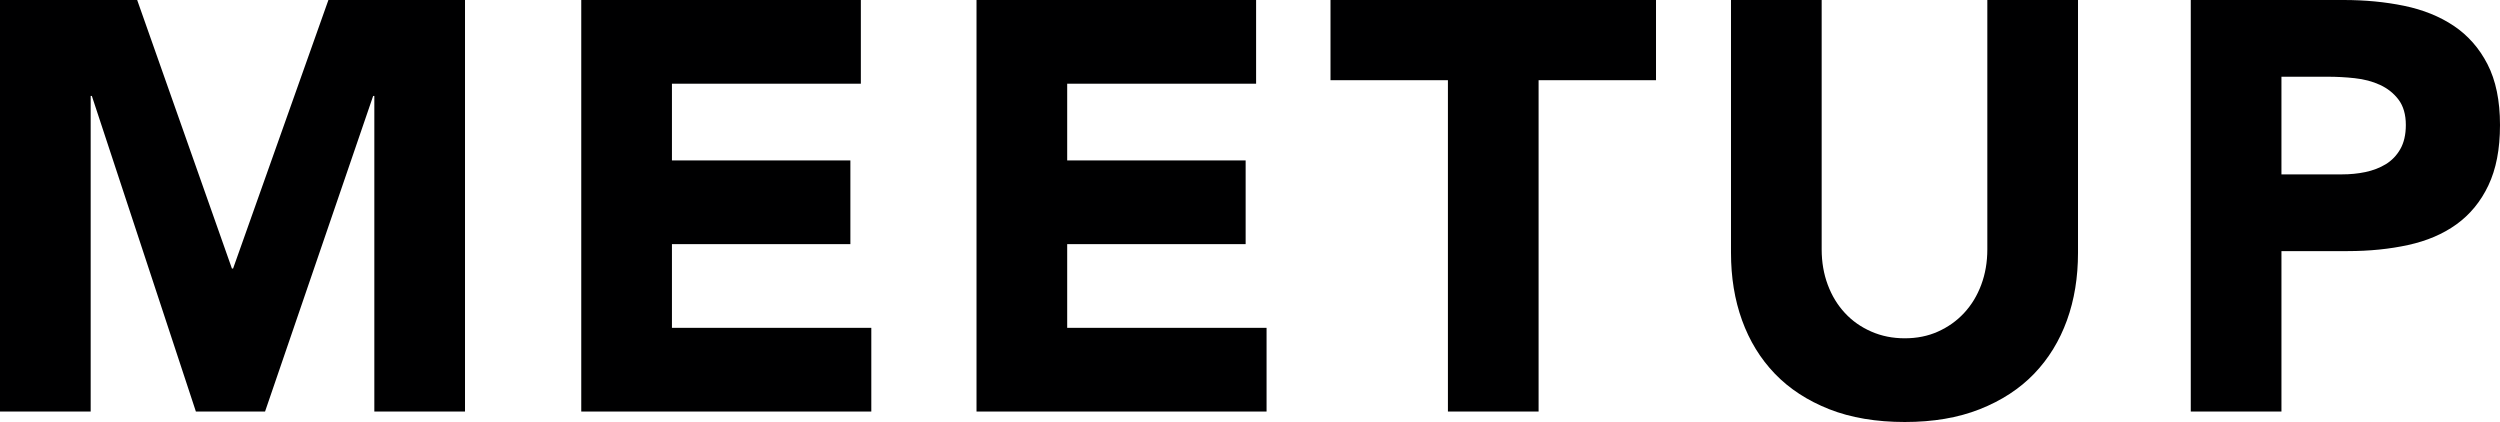 <?xml version="1.0" encoding="UTF-8"?><svg id="b" xmlns="http://www.w3.org/2000/svg" viewBox="0 0 172.04 29.04"><g id="c"><g><path d="M0,0H9.44l6.52,18.48h.08L22.6,0h9.4V28.32h-6.24V6.6h-.08l-7.44,21.72h-4.76L6.32,6.6h-.08V28.32H0V0Z" style="fill:#000001;"/><path d="M40,0h19.24V5.76h-13v5.28h12.28v5.76h-12.28v5.76h13.72v5.76h-19.96V0Z" style="fill:#000001;"/><path d="M67.2,0h19.24V5.76h-13v5.28h12.28v5.76h-12.28v5.76h13.72v5.76h-19.96V0Z" style="fill:#000001;"/><path d="M99.64,5.52h-8.08V0h22.4V5.52h-8.08V28.32h-6.24V5.52Z" style="fill:#000001;"/><path d="M143,17.4c0,1.68-.25,3.23-.76,4.64s-1.26,2.64-2.26,3.68-2.25,1.85-3.74,2.44c-1.49,.59-3.21,.88-5.16,.88s-3.71-.29-5.2-.88c-1.49-.59-2.74-1.4-3.74-2.44s-1.75-2.27-2.26-3.68c-.51-1.41-.76-2.96-.76-4.64V0h6.24V17.16c0,.88,.14,1.69,.42,2.44,.28,.75,.67,1.39,1.18,1.94,.51,.55,1.11,.97,1.82,1.28,.71,.31,1.47,.46,2.3,.46s1.59-.15,2.28-.46c.69-.31,1.29-.73,1.8-1.28,.51-.55,.9-1.19,1.18-1.94,.28-.75,.42-1.56,.42-2.44V0h6.24V17.4Z" style="fill:#000001;"/><path d="M150.76,0h10.52c1.47,0,2.85,.13,4.16,.4,1.31,.27,2.45,.73,3.42,1.38,.97,.65,1.75,1.53,2.32,2.64,.57,1.11,.86,2.5,.86,4.18s-.27,3.04-.8,4.16-1.27,2.01-2.2,2.68c-.93,.67-2.04,1.14-3.32,1.42-1.28,.28-2.67,.42-4.16,.42h-4.56v11.04h-6.24V0Zm6.24,12h4.16c.56,0,1.1-.05,1.62-.16,.52-.11,.99-.29,1.4-.54,.41-.25,.75-.6,1-1.04s.38-.99,.38-1.66c0-.72-.17-1.3-.5-1.74s-.76-.78-1.28-1.02c-.52-.24-1.1-.39-1.74-.46-.64-.07-1.25-.1-1.84-.1h-3.2v6.72Z" style="fill:#000001;"/></g></g></svg>